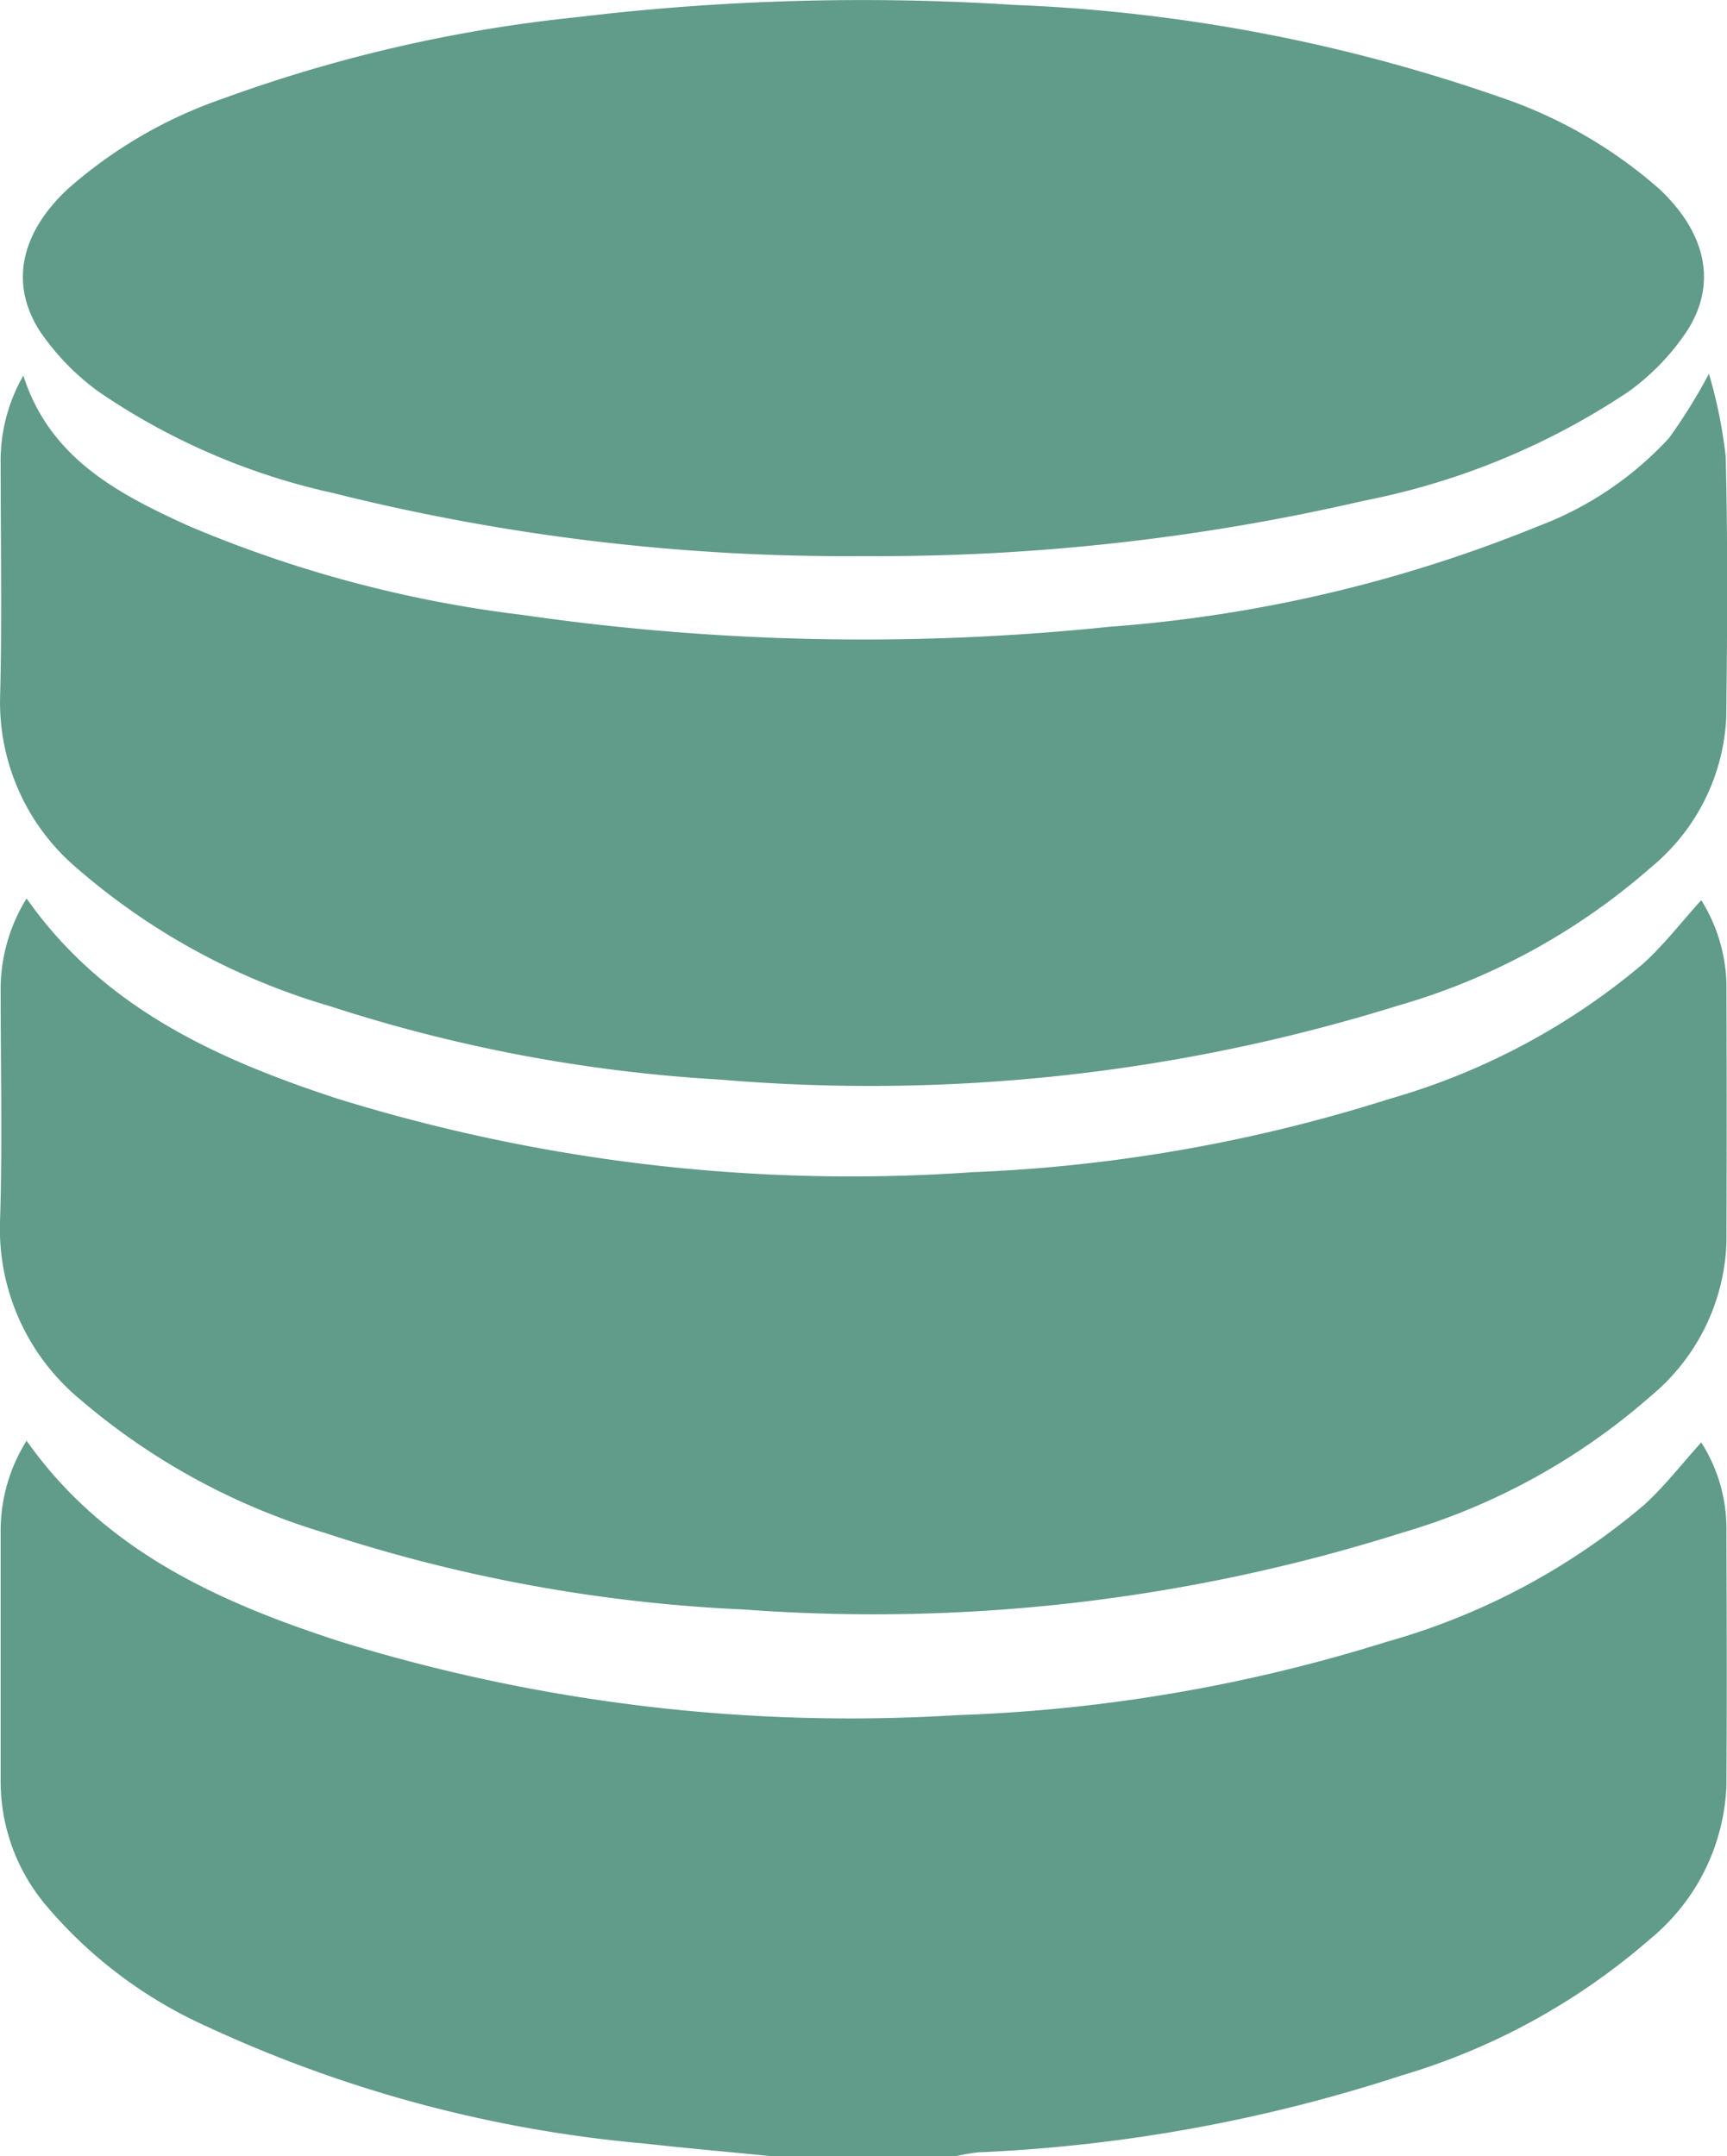 <svg id="data" xmlns="http://www.w3.org/2000/svg" xmlns:xlink="http://www.w3.org/1999/xlink" width="48.005" height="59.932" viewBox="0 0 48.005 59.932">
  <defs>
    <clipPath id="clip-path">
      <rect id="Rectangle_3258" data-name="Rectangle 3258" width="48.005" height="59.931" fill="#619b8a"/>
    </clipPath>
  </defs>
  <g id="Group_7399" data-name="Group 7399" transform="translate(0 0)" clip-path="url(#clip-path)">
    <path id="Path_13204" data-name="Path 13204" d="M21.417,35.495c-1.18-.115-2.36-.221-3.538-.351A36.453,36.453,0,0,1,5.756,31.9a12.614,12.614,0,0,1-4.494-3.381A5.347,5.347,0,0,1,.007,25.136V18.174a4.7,4.7,0,0,1,.721-2.563c2.165,3.066,5.356,4.492,8.72,5.582a48.083,48.083,0,0,0,17.144,2.045A44.919,44.919,0,0,0,38.533,21.2,18.963,18.963,0,0,0,45.7,17.386c.569-.521,1.047-1.142,1.578-1.729a4.454,4.454,0,0,1,.7,2.458c.008,2.36.015,4.72,0,7.078a5.808,5.808,0,0,1-2.122,4.269,18.49,18.49,0,0,1-6.914,3.794A43.881,43.881,0,0,1,27.192,35.39a5.184,5.184,0,0,0-.623.105Z" transform="translate(0.011 24.437)" fill="#619b8a"/>
    <path id="Path_13205" data-name="Path 13205" d="M47.29,9.784a4.578,4.578,0,0,1,.7,2.478q.012,3.509,0,7.019a5.791,5.791,0,0,1-2.1,4.282,18.169,18.169,0,0,1-6.908,3.8A48.7,48.7,0,0,1,20.687,29.5,43.486,43.486,0,0,1,9,27.361a18.691,18.691,0,0,1-6.772-3.7A6.156,6.156,0,0,1,0,18.726C.07,16.6.018,14.476.018,12.349A4.8,4.8,0,0,1,.739,9.735c2.142,3.048,5.3,4.469,8.622,5.559a48.254,48.254,0,0,0,17.667,2.05,44.065,44.065,0,0,0,11.593-2.037,18.988,18.988,0,0,0,7.062-3.766c.572-.521,1.049-1.144,1.606-1.757" transform="translate(0 15.239)" fill="#619b8a"/>
    <path id="Path_13206" data-name="Path 13206" d="M47.5,4.05a13.3,13.3,0,0,1,.467,2.3c.059,2.417.044,4.836.015,7.252a5.738,5.738,0,0,1-2.088,4.164,18.332,18.332,0,0,1-7.073,3.858A49.319,49.319,0,0,1,19.99,23.667,42.949,42.949,0,0,1,9.169,21.628,18.7,18.7,0,0,1,2.145,17.8,6.04,6.04,0,0,1,0,13.065C.057,10.9.016,8.737.016,6.572A4.763,4.763,0,0,1,.647,4.1C1.381,6.4,3.284,7.387,5.229,8.273a34.171,34.171,0,0,0,9.279,2.478,66.153,66.153,0,0,0,16.331.331,39.19,39.19,0,0,0,11.9-2.789,9.472,9.472,0,0,0,3.653-2.458A15.339,15.339,0,0,0,47.5,4.05" transform="translate(0.002 6.34)" fill="#619b8a"/>
    <path id="Path_13207" data-name="Path 13207" d="M23.616,15.456A58.658,58.658,0,0,1,8.855,13.7a18.6,18.6,0,0,1-6.5-2.812A6.8,6.8,0,0,1,.708,9.186c-.839-1.326-.5-2.724.775-3.922A12.8,12.8,0,0,1,5.795,2.745,40.9,40.9,0,0,1,15.674.474,66.226,66.226,0,0,1,27.815.136,46.5,46.5,0,0,1,41.312,2.7a12.963,12.963,0,0,1,4.425,2.553c1.278,1.2,1.619,2.6.782,3.925a6.537,6.537,0,0,1-1.642,1.709,20.2,20.2,0,0,1-7.35,3.03,59.862,59.862,0,0,1-13.912,1.539" transform="translate(0.388 0.001)" fill="#619b8a"/>
  </g>
</svg>
